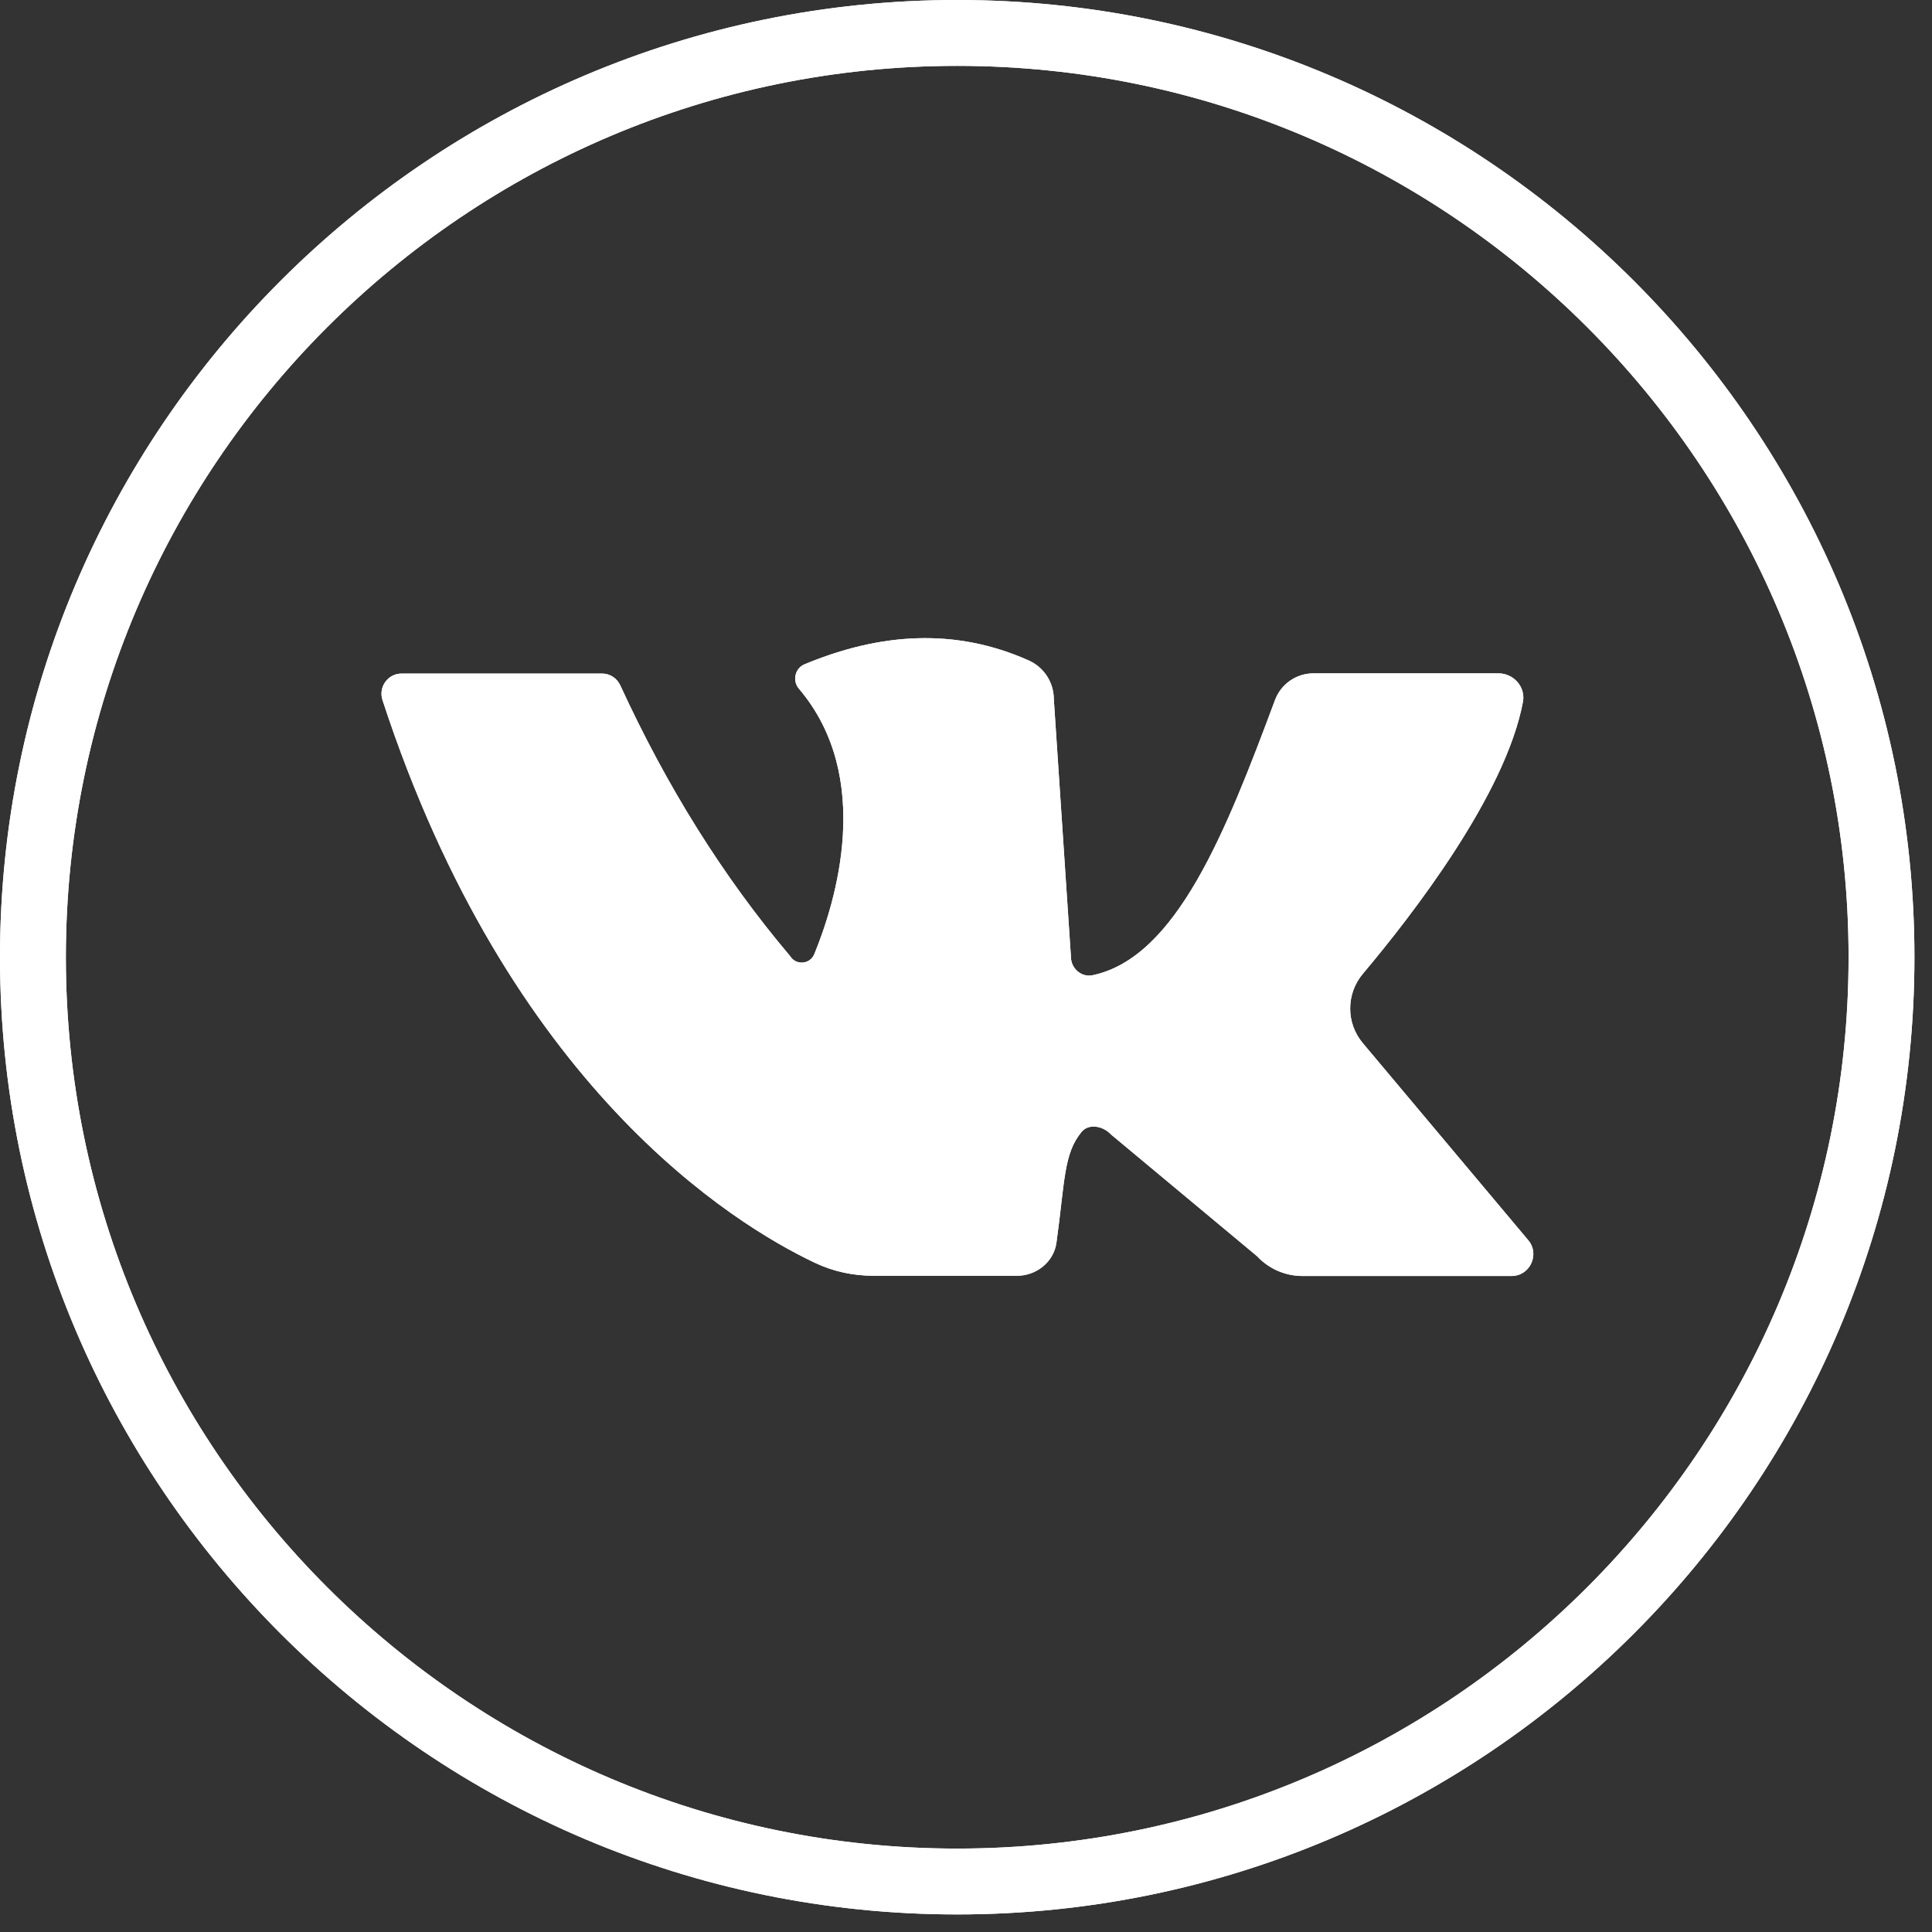 <?xml version="1.0" encoding="UTF-8"?> <svg xmlns="http://www.w3.org/2000/svg" width="88" height="88" viewBox="0 0 88 88" fill="none"><rect x="0" y="0" width="88" height="88" fill="#333333" stroke="none"/><path d="M43.6 87.2C19.56 87.2 0 67.64 0 43.6C0 19.56 19.56 0 43.6 0C67.64 0 87.2 19.56 87.2 43.6C87.2 67.64 67.64 87.2 43.6 87.2ZM43.6 3C21.21 3 3 21.21 3 43.6C3 65.99 21.21 84.2 43.6 84.2C65.99 84.2 84.2 65.99 84.2 43.6C84.2 21.21 65.99 3 43.6 3Z" fill="white"></path><path d="M18.29 30.68C20.66 30.68 25.72 30.68 27.43 30.68C27.78 30.68 28.1 30.89 28.25 31.21C30.35 35.78 32.91 39.91 35.99 43.55C36.25 43.98 36.9 43.93 37.09 43.46C38.05 41.12 39.83 35.42 36.39 31.37C36.08 31.01 36.21 30.44 36.64 30.26C40.12 28.81 43.53 28.6 46.85 30.08C47.55 30.39 48 31.08 48 31.85L48.78 43.59C48.78 44.11 49.26 44.53 49.77 44.42C53.59 43.61 55.84 37.88 58.07 31.9C58.34 31.16 59.04 30.67 59.83 30.67H68.25C68.94 30.67 69.49 31.28 69.37 31.96C68.58 36.2 64.31 41.7 62.08 44.35C61.31 45.26 61.3 46.6 62.08 47.52L69.61 56.49C70.15 57.13 69.69 58.12 68.85 58.12H59.32C58.54 58.12 57.79 57.79 57.26 57.22L50.6 51.67C50.25 51.29 49.6 51.16 49.27 51.55C48.44 52.55 48.51 53.79 48.12 56.6C48 57.48 47.21 58.11 46.32 58.11H39.8C38.87 58.11 37.96 57.92 37.12 57.52C33.38 55.75 23.17 49.47 17.42 31.88C17.23 31.29 17.67 30.68 18.29 30.68Z" fill="white"></path><path d="M43.6 87.2C19.56 87.2 0 67.64 0 43.6C0 19.56 19.56 0 43.6 0C67.64 0 87.2 19.56 87.2 43.6C87.2 67.64 67.64 87.2 43.6 87.2ZM43.6 3C21.21 3 3 21.21 3 43.6C3 65.99 21.21 84.2 43.6 84.2C65.99 84.2 84.2 65.99 84.2 43.6C84.2 21.21 65.99 3 43.6 3Z" fill="white"></path><path d="M18.29 30.68C20.66 30.68 25.72 30.68 27.43 30.68C27.78 30.68 28.1 30.89 28.25 31.21C30.35 35.78 32.91 39.91 35.99 43.55C36.25 43.98 36.9 43.93 37.09 43.46C38.05 41.12 39.83 35.42 36.39 31.37C36.08 31.01 36.21 30.44 36.64 30.26C40.12 28.81 43.53 28.6 46.85 30.08C47.55 30.39 48 31.08 48 31.85L48.78 43.59C48.78 44.11 49.26 44.53 49.77 44.42C53.59 43.61 55.84 37.88 58.07 31.9C58.34 31.16 59.04 30.67 59.83 30.67H68.25C68.94 30.67 69.49 31.28 69.37 31.96C68.58 36.2 64.31 41.7 62.08 44.35C61.31 45.26 61.3 46.6 62.08 47.52L69.61 56.49C70.15 57.13 69.69 58.12 68.85 58.12H59.32C58.54 58.12 57.79 57.79 57.26 57.22L50.6 51.67C50.25 51.29 49.6 51.16 49.27 51.55C48.44 52.55 48.51 53.79 48.12 56.6C48 57.48 47.21 58.11 46.32 58.11H39.8C38.87 58.11 37.96 57.92 37.12 57.52C33.38 55.75 23.17 49.47 17.42 31.88C17.23 31.29 17.67 30.68 18.29 30.68Z" fill="white"></path></svg> 